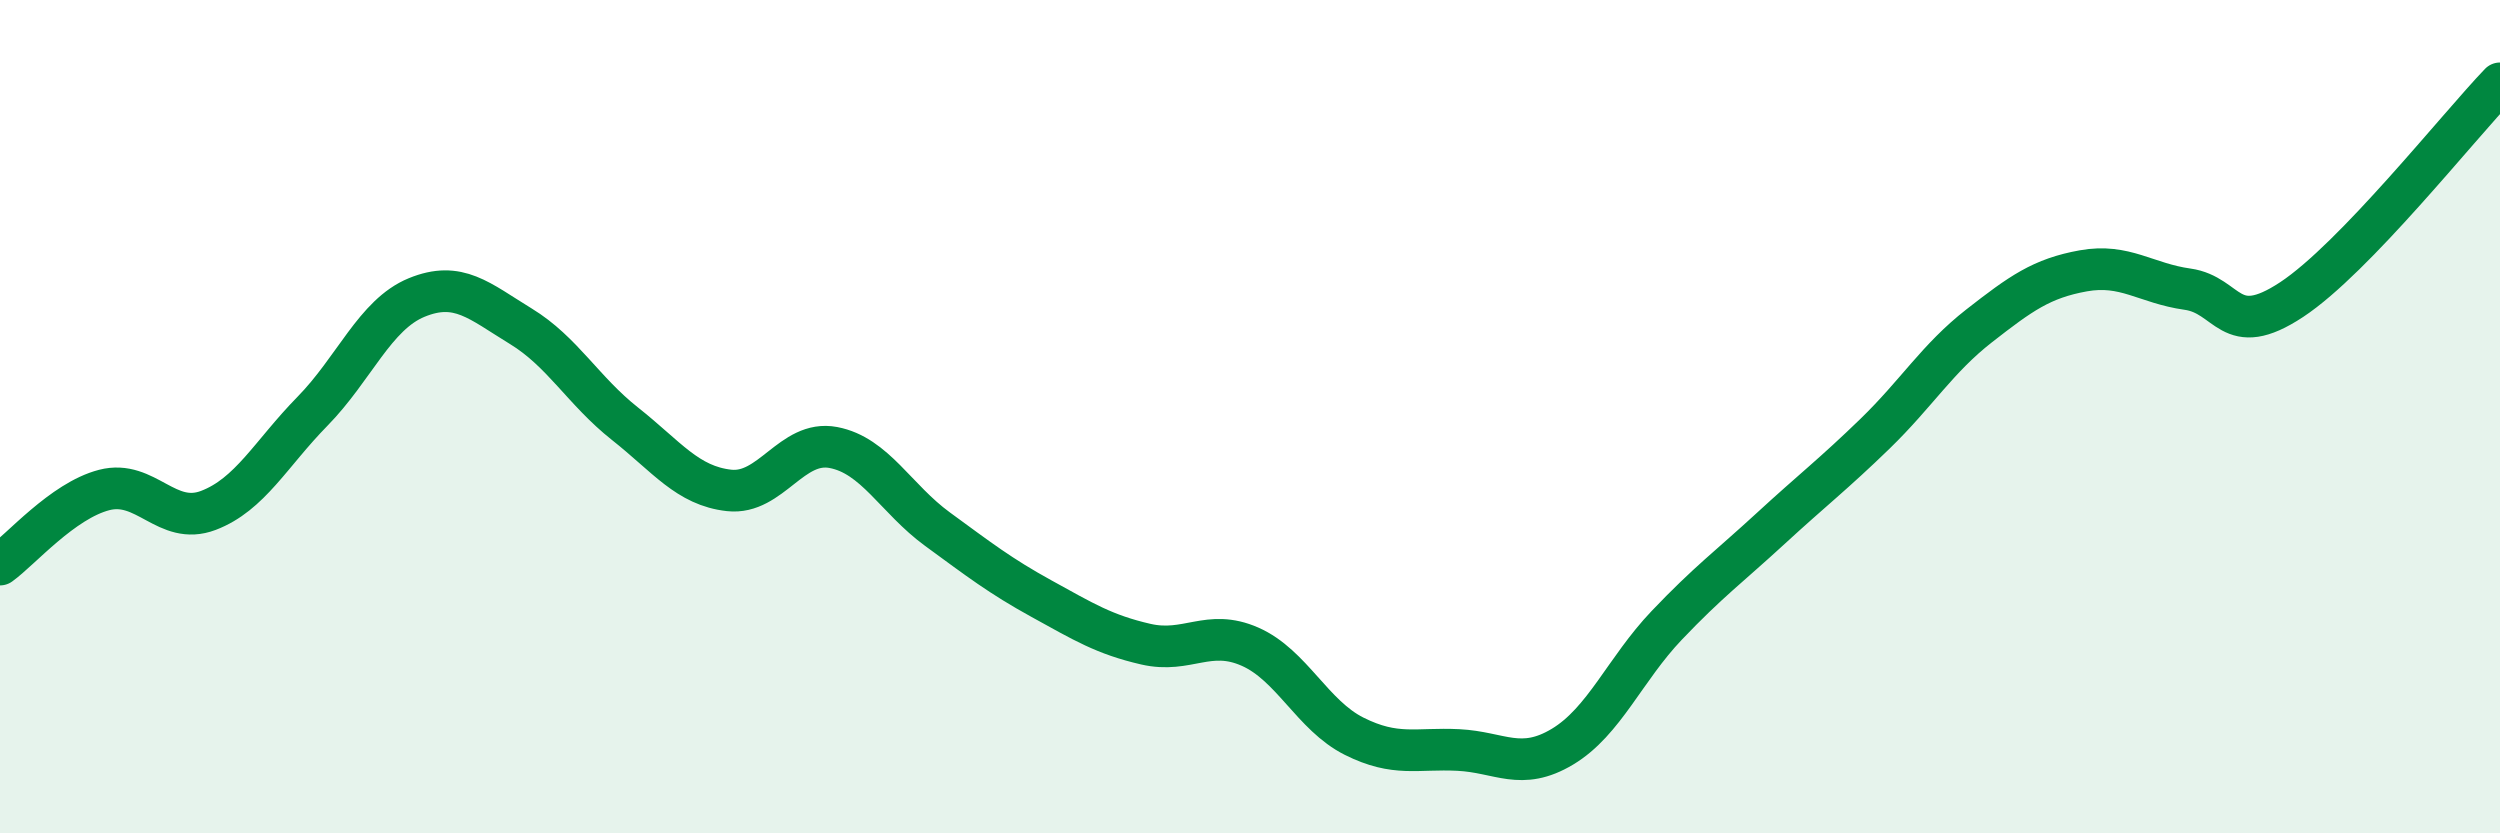 
    <svg width="60" height="20" viewBox="0 0 60 20" xmlns="http://www.w3.org/2000/svg">
      <path
        d="M 0,13.55 C 0.5,13.19 1.5,12.02 2.5,11.76 C 3.5,11.5 4,12.63 5,12.25 C 6,11.87 6.5,10.89 7.5,9.87 C 8.5,8.85 9,7.55 10,7.14 C 11,6.73 11.5,7.22 12.5,7.83 C 13.5,8.44 14,9.38 15,10.17 C 16,10.96 16.5,11.66 17.5,11.77 C 18.5,11.88 19,10.55 20,10.74 C 21,10.93 21.5,11.97 22.5,12.7 C 23.5,13.43 24,13.82 25,14.37 C 26,14.92 26.5,15.23 27.5,15.46 C 28.5,15.69 29,15.08 30,15.52 C 31,15.96 31.5,17.17 32.5,17.67 C 33.5,18.17 34,17.95 35,18 C 36,18.05 36.5,18.52 37.5,17.92 C 38.5,17.32 39,16.06 40,15.01 C 41,13.96 41.5,13.6 42.5,12.68 C 43.5,11.76 44,11.38 45,10.41 C 46,9.44 46.5,8.6 47.5,7.82 C 48.5,7.04 49,6.68 50,6.5 C 51,6.32 51.5,6.8 52.5,6.94 C 53.5,7.08 53.5,8.18 55,7.19 C 56.5,6.2 59,3.04 60,2L60 20L0 20Z"
        fill="#008740"
        opacity="0.1"
        stroke-linecap="round"
        stroke-linejoin="round"
      />
      <path
        d="M 0,13.55 C 0.5,13.19 1.5,12.02 2.5,11.76 C 3.5,11.5 4,12.63 5,12.25 C 6,11.87 6.5,10.89 7.5,9.87 C 8.5,8.85 9,7.55 10,7.14 C 11,6.73 11.5,7.22 12.5,7.83 C 13.5,8.44 14,9.38 15,10.17 C 16,10.96 16.5,11.66 17.5,11.77 C 18.5,11.88 19,10.55 20,10.74 C 21,10.93 21.5,11.97 22.5,12.7 C 23.5,13.43 24,13.82 25,14.37 C 26,14.92 26.5,15.23 27.5,15.46 C 28.5,15.69 29,15.08 30,15.52 C 31,15.96 31.5,17.17 32.5,17.67 C 33.5,18.17 34,17.95 35,18 C 36,18.05 36.5,18.52 37.5,17.92 C 38.5,17.32 39,16.06 40,15.01 C 41,13.96 41.5,13.6 42.5,12.68 C 43.5,11.76 44,11.38 45,10.41 C 46,9.44 46.5,8.6 47.5,7.82 C 48.5,7.04 49,6.68 50,6.5 C 51,6.32 51.5,6.8 52.5,6.94 C 53.5,7.08 53.5,8.18 55,7.19 C 56.5,6.2 59,3.04 60,2"
        stroke="#008740"
        stroke-width="1"
        fill="none"
        stroke-linecap="round"
        stroke-linejoin="round"
      />
    </svg>
  